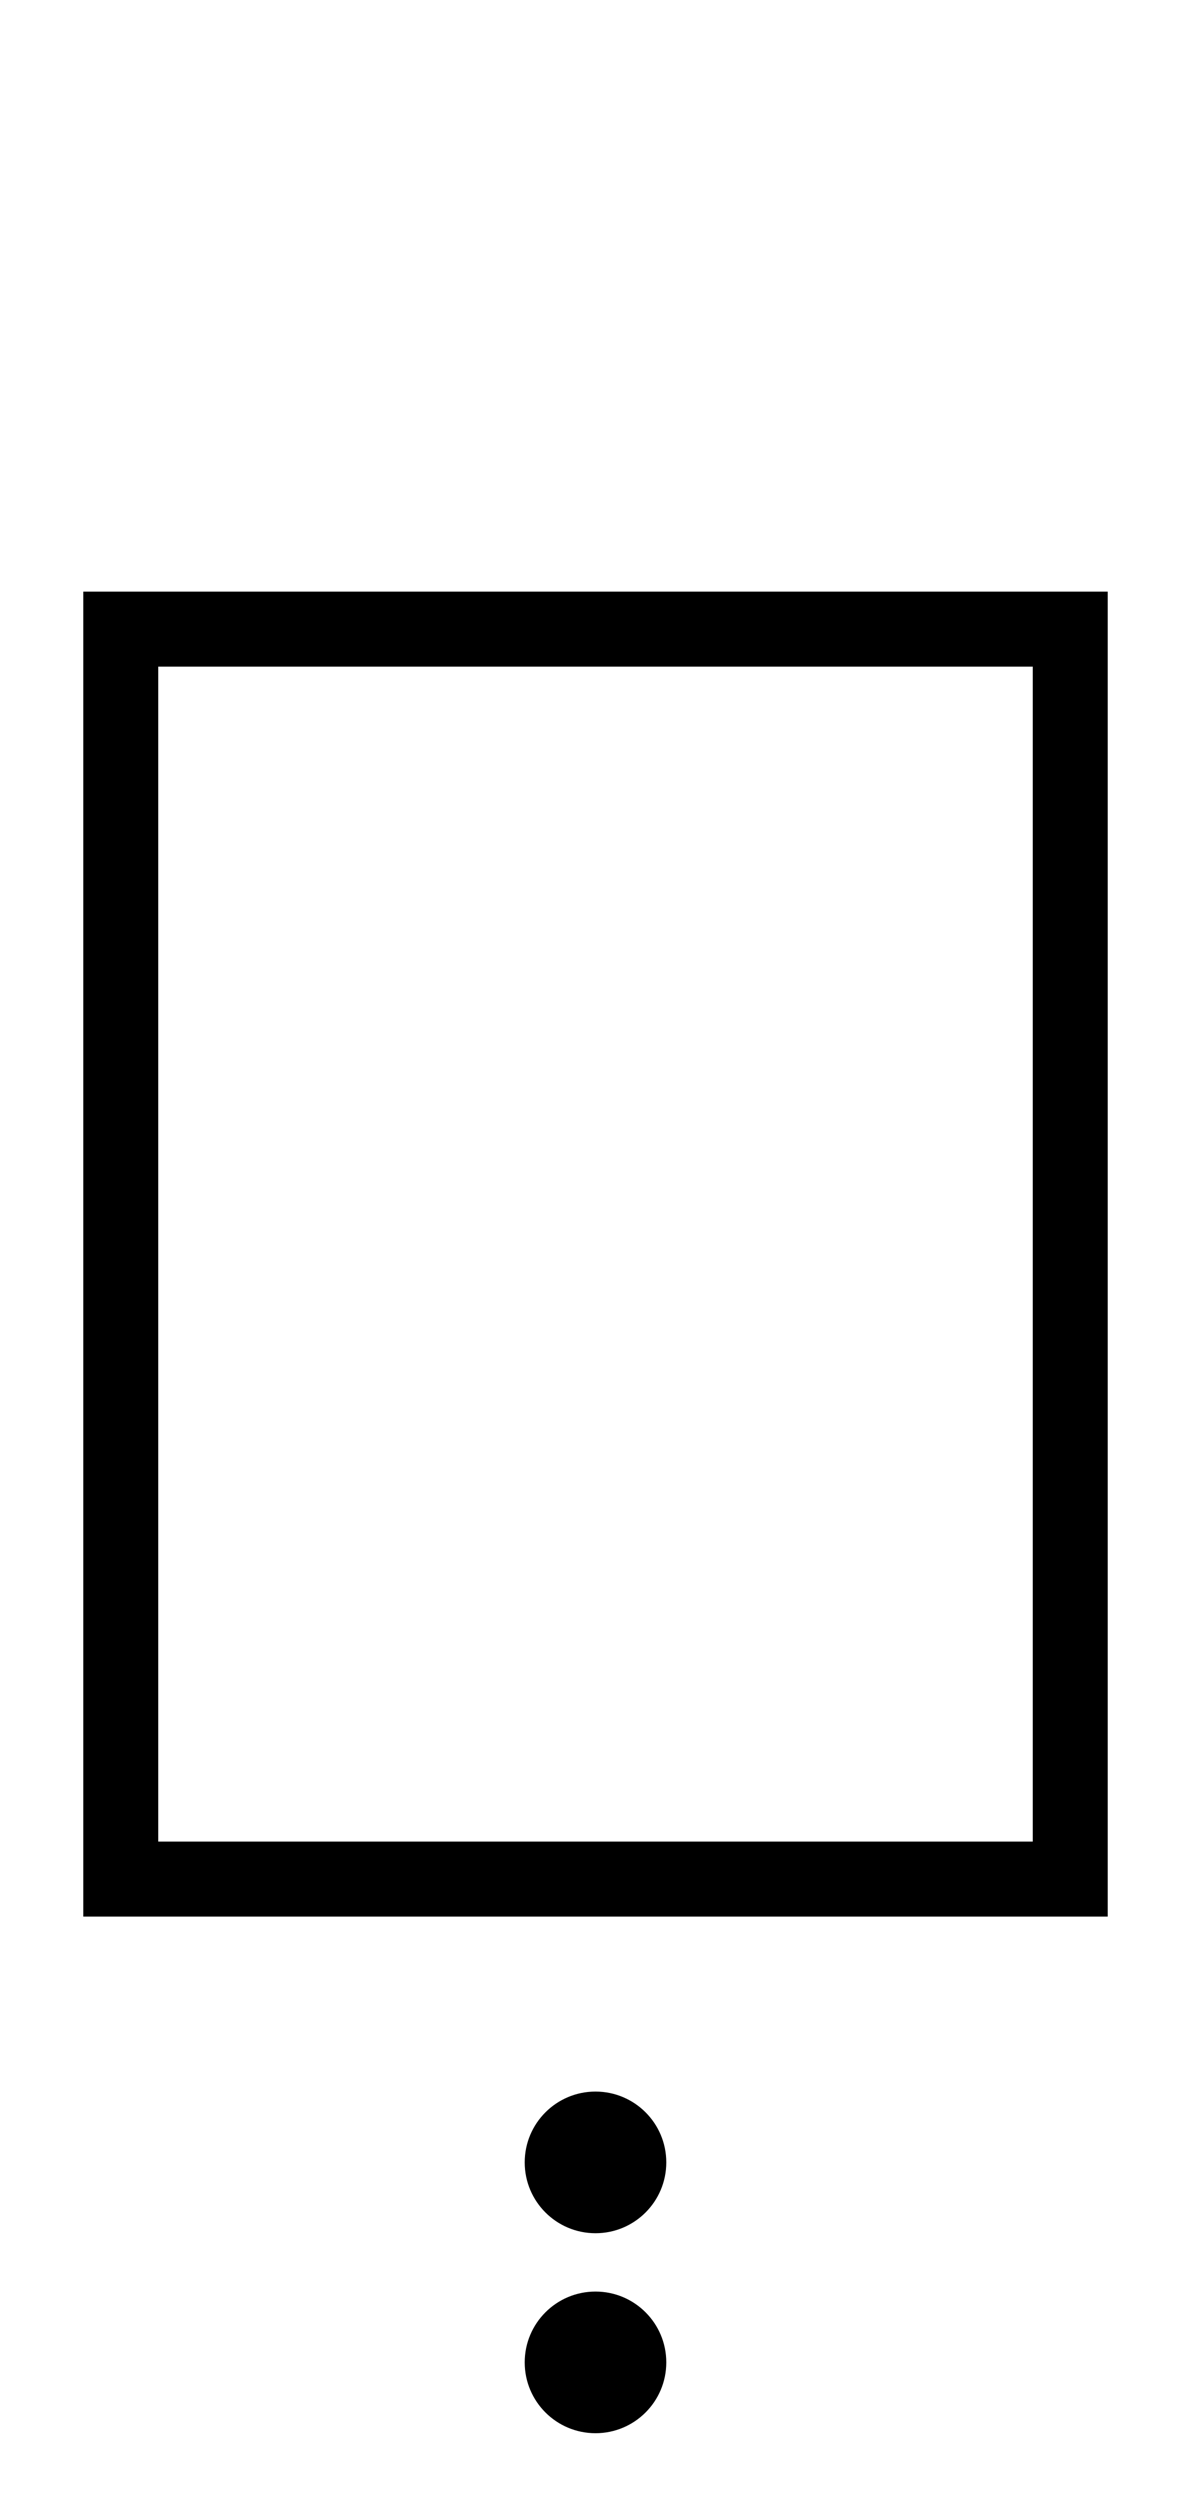 <svg width="143" height="300" viewBox="0 0 143 300" fill="none" xmlns="http://www.w3.org/2000/svg">
<rect x="14.5" y="75.5" width="114" height="150" stroke="black" stroke-width="9"/>
<circle cx="71.5" cy="259.5" r="8.5" fill="black"/>
<circle cx="71.5" cy="283.5" r="8.5" fill="black"/>
</svg>
